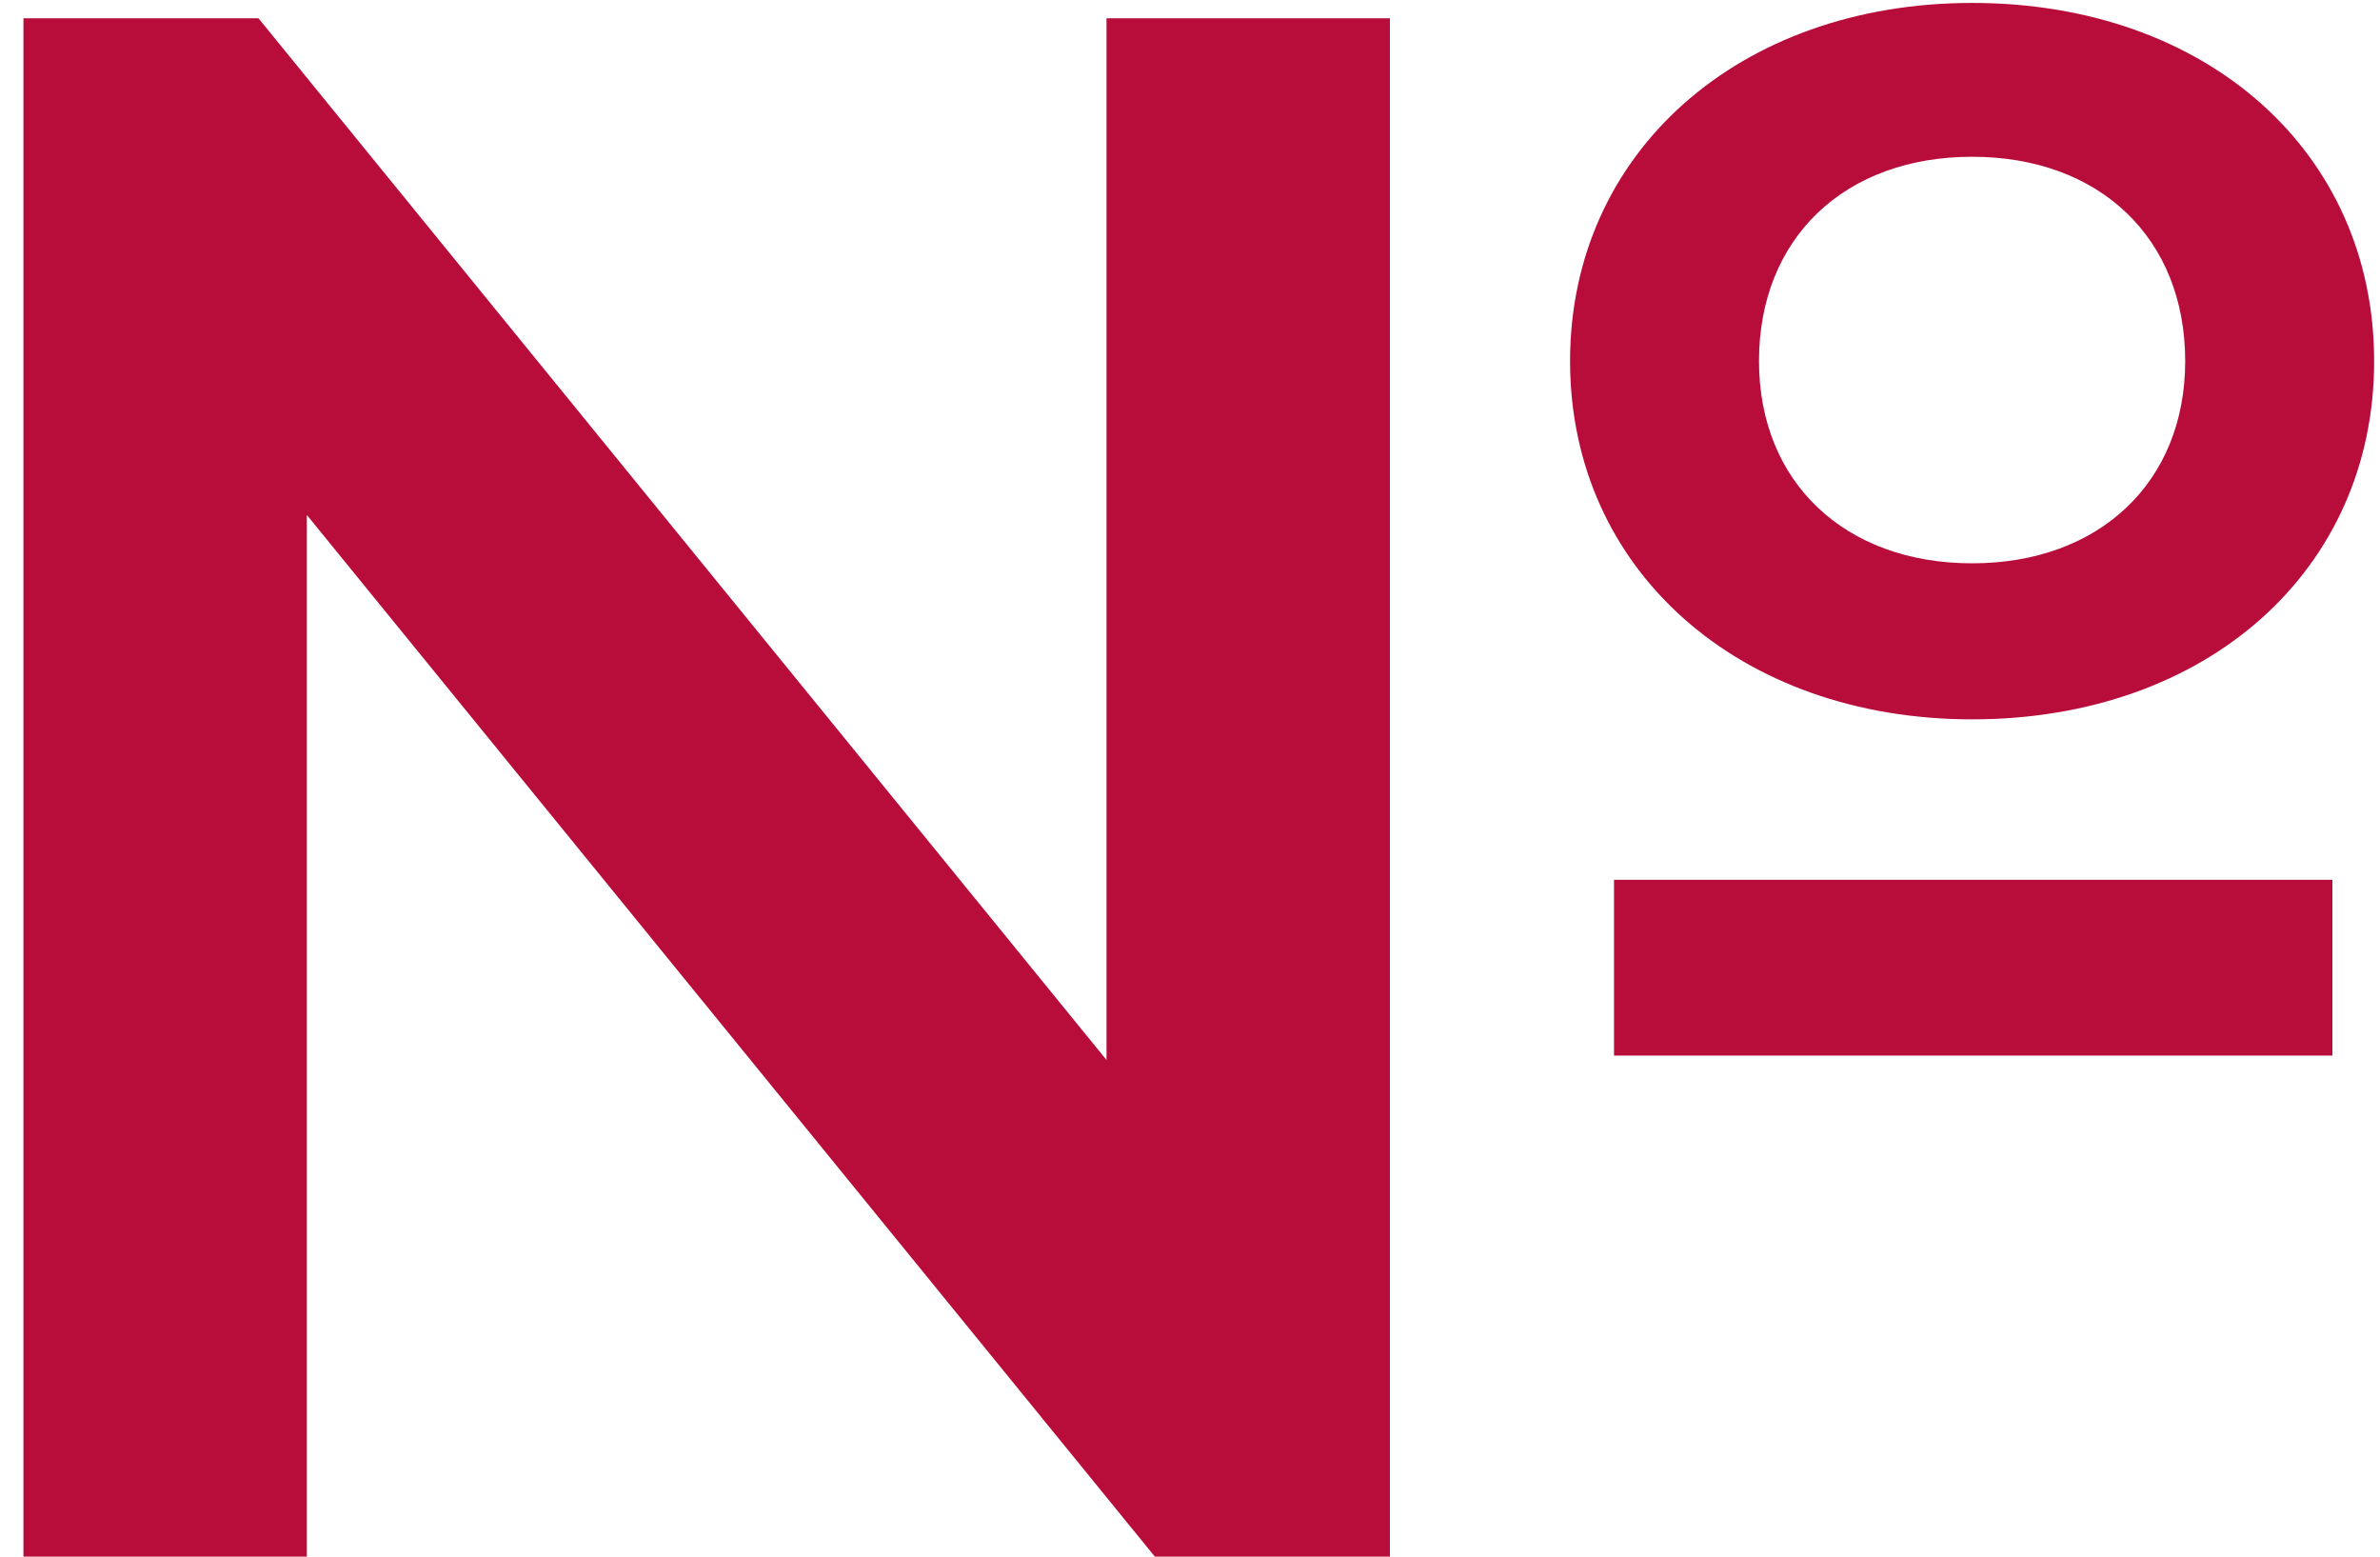<svg width="26" height="17" viewBox="0 0 26 17" fill="none" xmlns="http://www.w3.org/2000/svg">
<path d="M21.544 7.856C24.112 7.856 25.936 6.224 25.936 3.944C25.936 1.664 24.112 0.032 21.544 0.032C19 0.032 17.152 1.664 17.152 3.944C17.152 6.224 19 7.856 21.544 7.856ZM12.088 11.576L2.824 0.2H0.256V17H3.352V5.624L12.616 17H15.184V0.2H12.088V11.576ZM21.544 1.712C22.936 1.712 23.872 2.6 23.872 3.944C23.872 5.264 22.936 6.152 21.544 6.152C20.152 6.152 19.216 5.264 19.216 3.944C19.216 2.6 20.152 1.712 21.544 1.712ZM17.632 11.528H25.48V9.608H17.632V11.528Z" fill="#B80D3B"/>
</svg>
